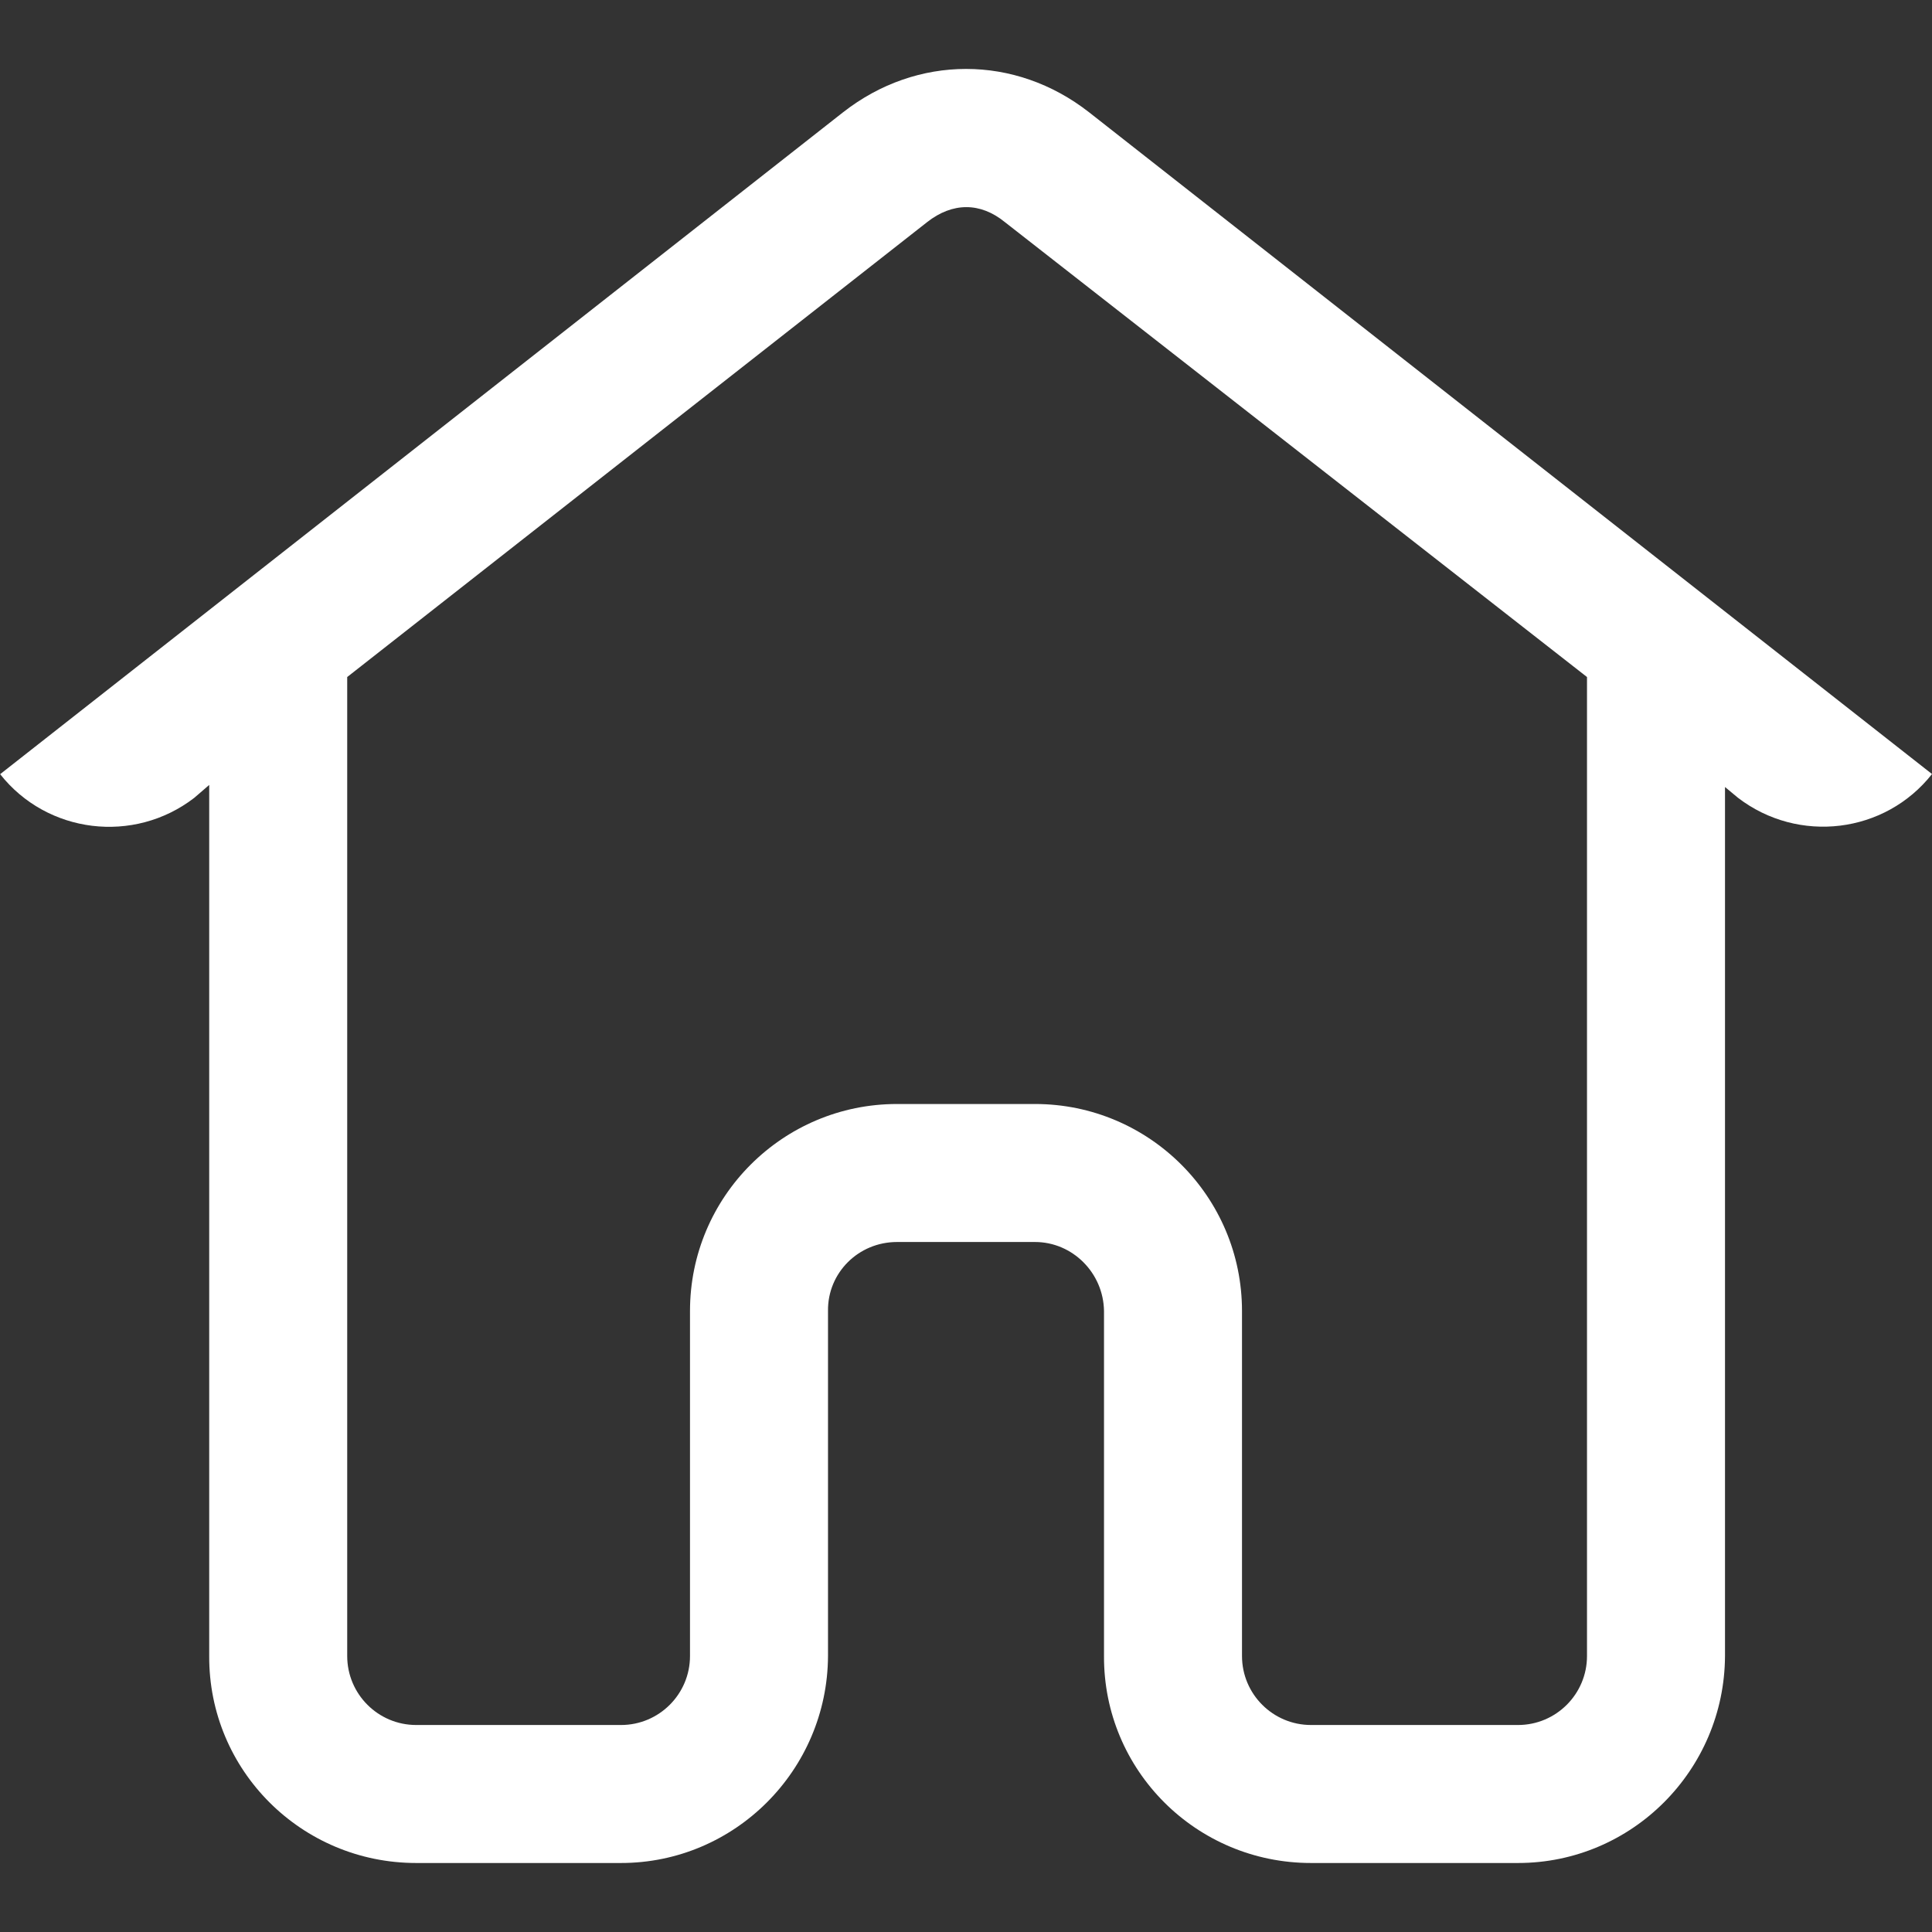 <svg xmlns="http://www.w3.org/2000/svg" xmlns:xlink="http://www.w3.org/1999/xlink" width="14" height="14" viewBox="0 0 14 14"><rect x="0" y="0" width="14" height="14" fill="#333333" stroke="none"/><defs><path d="M13.5 6.703v6.297c-.004.828-.675 1.5-1.5 1.5h-1.5c-.832 0-1.504-.672-1.5-1.5v-2.5c-.004-.276-.228-.5-.5-.5h-1c-.28 0-.504.224-.5.5v2.5c-.004.828-.676 1.5-1.5 1.5H4.016c-.832 0-1.504-.672-1.5-1.5v-6.312l-.109.094c-.437.336-1.065.26-1.406-.172 0-.003 0-.003 0 0l6.109-4.797c.535-.418 1.246-.418 1.781 0L15 6.609c-.34.432-.968.508-1.406.172.003-.005.003-.005 0 0L13.5 6.703zm-1-.797L8.281 2.609c-.177-.144-.378-.144-.562 0L3.516 5.906V13c0 .276.224.5.5.5H5.5c.276 0 .5-.224.5-.5v-2.5C6 9.672 6.672 9 7.5 9h1c.828 0 1.5.672 1.5 1.5V13c-0.0.276.224.5.5.5H12c.276 0 .5-.224.5-.5V5.906z" id="a"></path></defs><use fill="#FFF" xlink:href="#a" transform="translate(-1 -1)" fill-rule="evenodd"></use></svg>